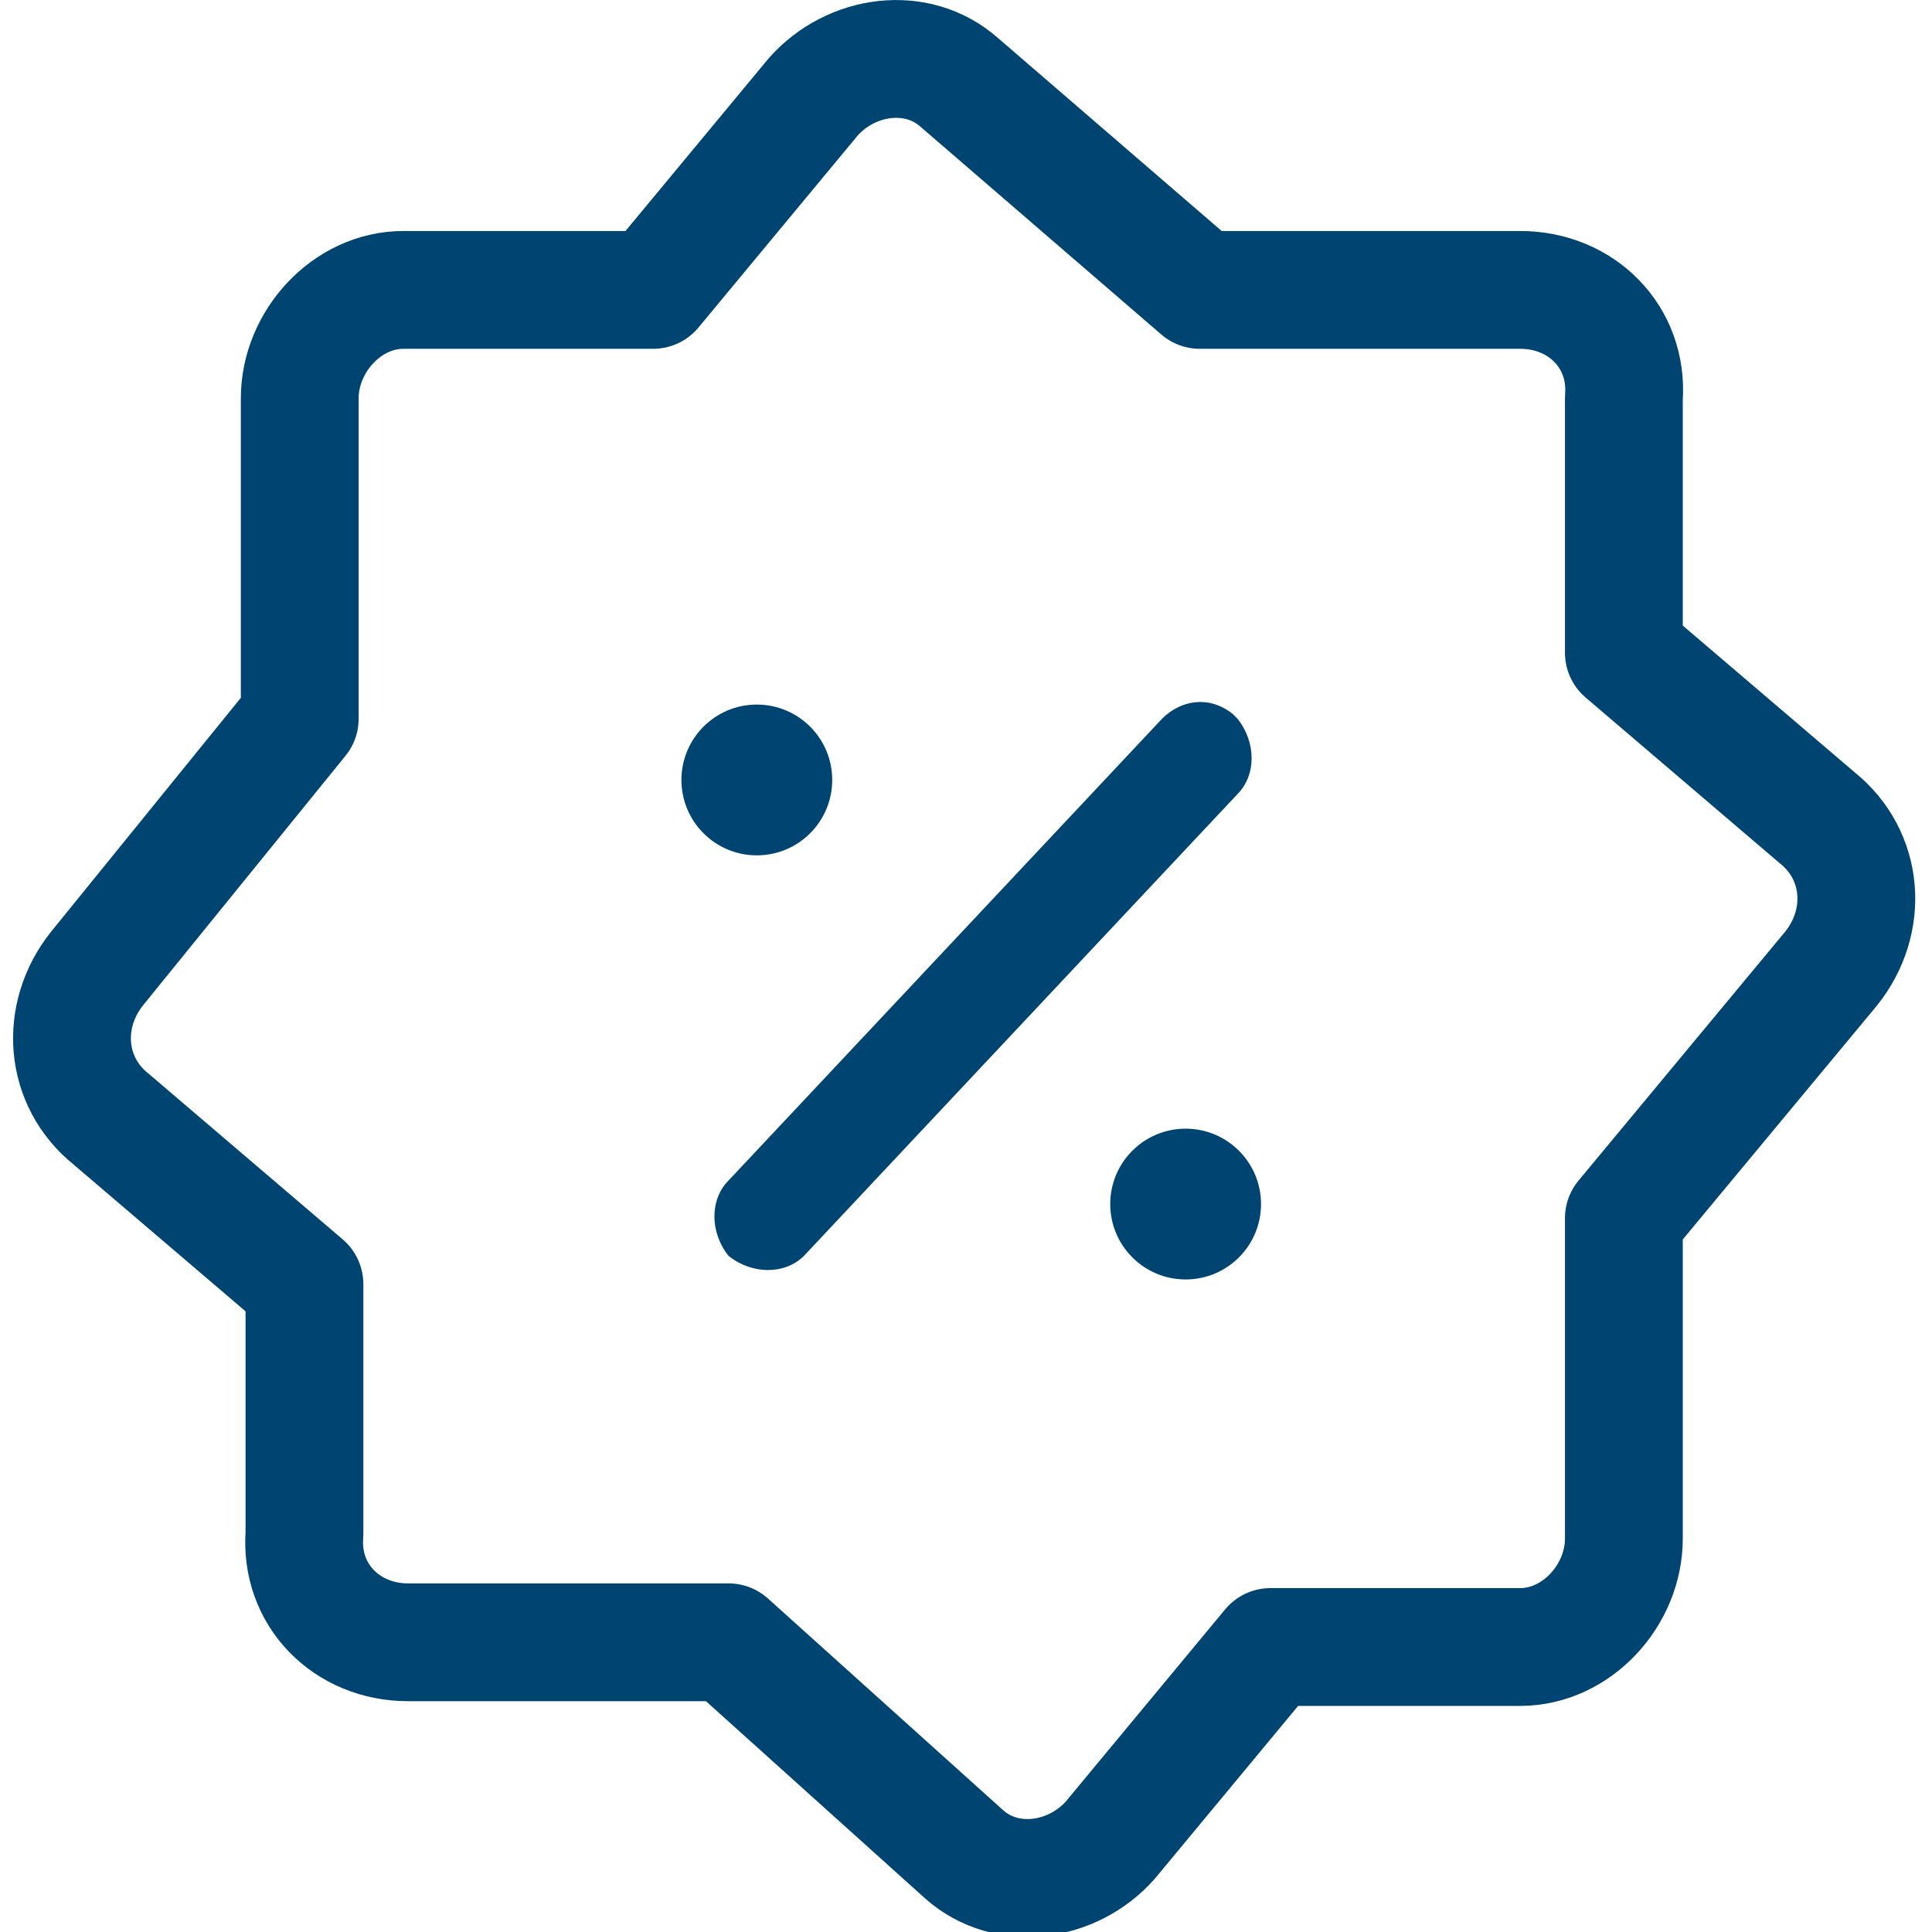 <?xml version="1.0" encoding="utf-8"?>
<!-- Generator: Adobe Illustrator 27.7.0, SVG Export Plug-In . SVG Version: 6.00 Build 0)  -->
<svg version="1.1" id="Capa_1" xmlns="http://www.w3.org/2000/svg" xmlns:xlink="http://www.w3.org/1999/xlink" x="0px" y="0px"
	 viewBox="0 0 41 41" style="enable-background:new 0 0 41 41;" xml:space="preserve">
<style type="text/css">
	.st0{fill:none;stroke:#004571;stroke-width:2.5;stroke-linecap:round;stroke-linejoin:round;stroke-miterlimit:10;}
	.st1{fill:#004571;}
</style>
<g id="ofertas" transform="translate(1.461 1.252)">
	<g id="ofertas-2">
		<path id="Combined-Shape" class="st0" d="M12.4,4.9l3.4-4.1c0.8-0.9,2.2-1.1,3.1-0.3c0,0,0,0,0,0l5.1,4.4h6.8c1.3,0,2.3,1,2.2,2.3
			v5.4l4.1,3.5c1,0.8,1.1,2.2,0.3,3.2l-4.4,5.3v6.8c0,1.2-1,2.3-2.2,2.3c0,0,0,0,0,0h-5.3l-3.4,4.1c-0.8,0.9-2.2,1.1-3.1,0.3
			c0,0,0,0,0,0L14,33.6H7.2c-1.3,0-2.3-1-2.2-2.3V26l-4.1-3.5c-1-0.8-1.1-2.2-0.3-3.2L4.9,14V7.2c0-1.2,1-2.3,2.2-2.3H12.4z"/>
		<path id="Shape" class="st1" d="M14,25.4L14,25.4c-0.4-0.5-0.4-1.2,0-1.6l9.2-9.8c0.4-0.4,1-0.5,1.5-0.1c0,0,0,0,0.1,0.1v0l0,0
			c0.4,0.5,0.4,1.2,0,1.6l-9.2,9.8C15.2,25.8,14.5,25.8,14,25.4C14.1,25.4,14.1,25.4,14,25.4L14,25.4z"/>
		<ellipse id="Oval" class="st1" cx="14.6" cy="15.3" rx="1.6" ry="1.6"/>
		<ellipse id="Oval-2" class="st1" cx="23.7" cy="24.3" rx="1.6" ry="1.6"/>
	</g>
</g>
</svg>
